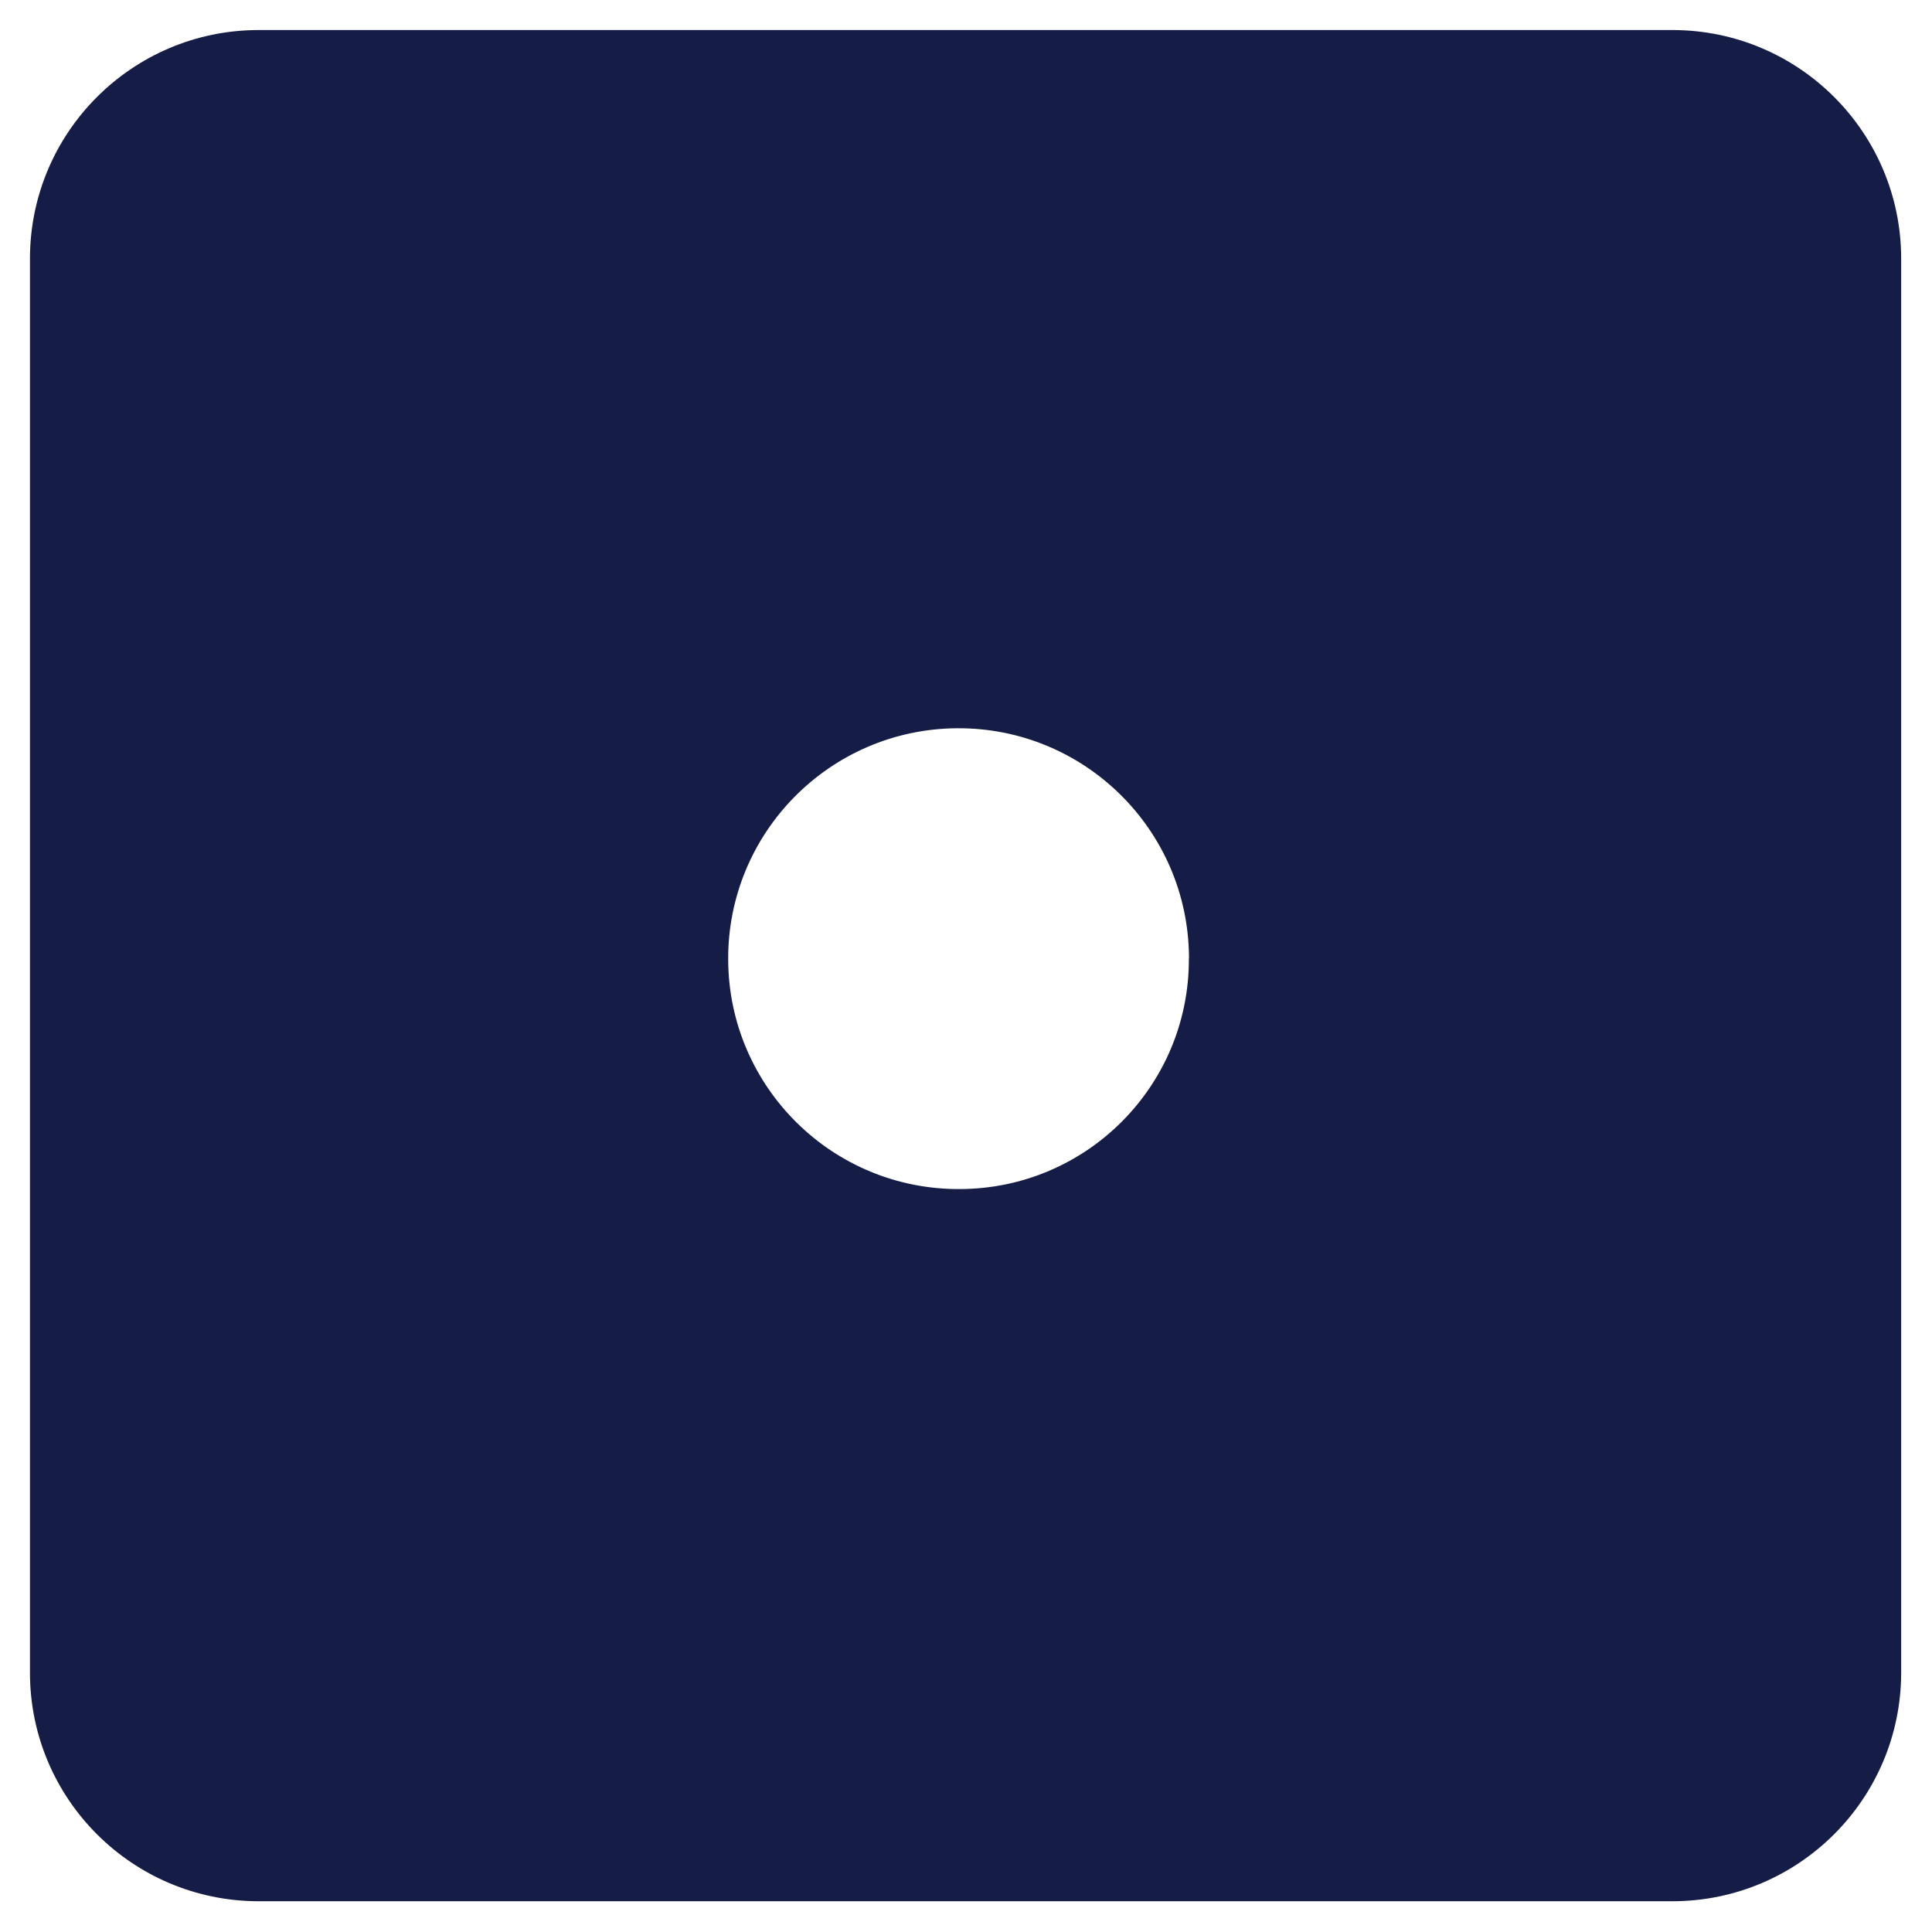 <svg clip-rule="evenodd" fill-rule="evenodd" stroke-linejoin="round" stroke-miterlimit="2" viewBox="0 0 150 150" xmlns="http://www.w3.org/2000/svg"><path d="m0 0h150v150h-150z" fill="none"/><path d="m138.986 105.482c.019 5.419-4.36 9.828-9.779 9.848-5.44.038-9.881-4.342-9.917-9.784-.039-5.44 4.343-9.88 9.783-9.917 5.441-.037 9.881 4.343 9.918 9.783v.063zm20.7-39.704h-60.498c-5.379.018-9.733 4.372-9.749 9.748v60.504c.016 5.377 4.37 9.729 9.749 9.748h60.501c5.377-.019 9.731-4.371 9.75-9.748v-60.5c-.014-5.378-4.373-9.737-9.753-9.752z" fill="#151c45" fill-rule="nonzero" transform="matrix(1.816 0 0 1.816 -160.095 -117.121)"/></svg>